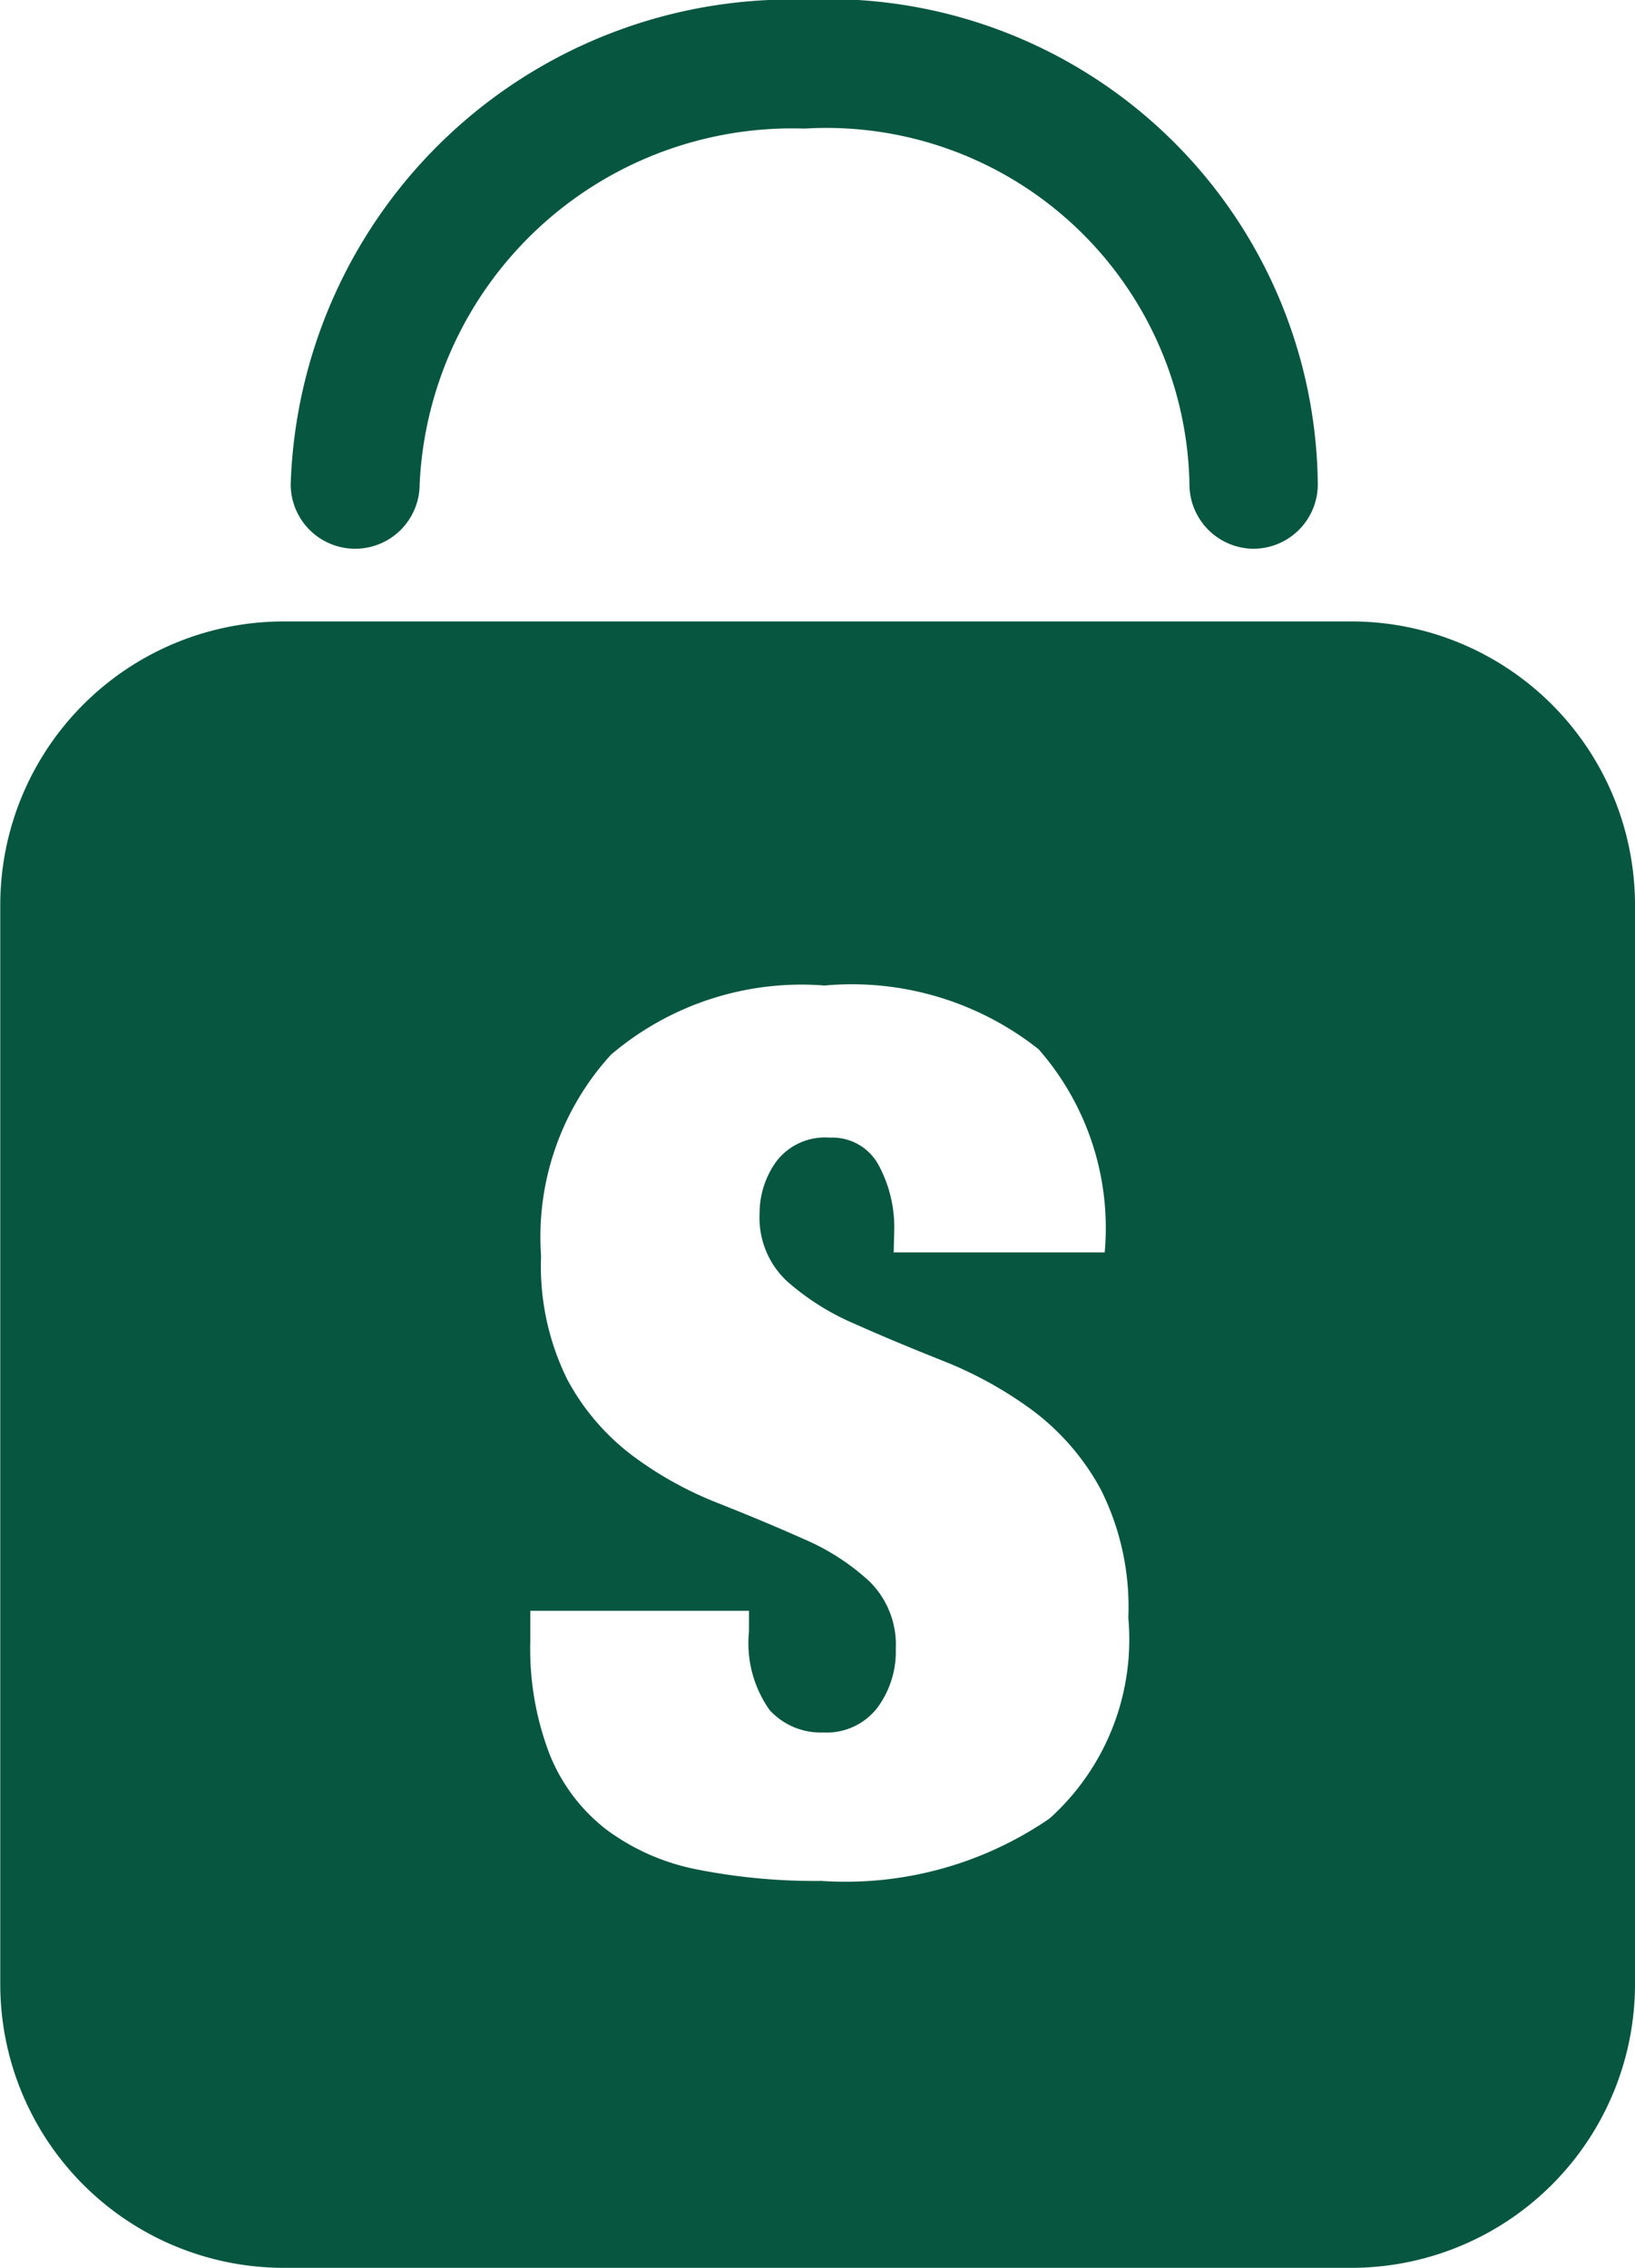 <svg xmlns="http://www.w3.org/2000/svg" width="18.69" height="25.925" viewBox="0 0 18.69 25.925">
  <g id="nav-img-sample" transform="translate(-372.984 -97.027)">
    <path id="パス_85" data-name="パス 85" d="M387.832,103.3a.737.737,0,0,1-.738-.737,4.151,4.151,0,0,0-4.4-4.066,4.264,4.264,0,0,0-4.4,4.066.737.737,0,1,1-1.474,0,5.728,5.728,0,0,1,5.87-5.54,5.6,5.6,0,0,1,5.871,5.54A.737.737,0,0,1,387.832,103.3Z" transform="translate(-0.513)" fill="#075640"/>
    <path id="パス_86" data-name="パス 86" d="M388.43,124.046h-12.2a3.243,3.243,0,0,1-3.243-3.243V108.468a3.242,3.242,0,0,1,3.243-3.243h12.2a3.243,3.243,0,0,1,3.244,3.243V120.8A3.244,3.244,0,0,1,388.43,124.046ZM383.2,112.438h2.412a3.1,3.1,0,0,0-.755-2.322,3.44,3.44,0,0,0-2.447-.729,3.362,3.362,0,0,0-2.441.79,3.089,3.089,0,0,0-.8,2.3,2.924,2.924,0,0,0,.3,1.414,2.67,2.67,0,0,0,.75.874,4.2,4.2,0,0,0,.978.541q.526.208.978.41a2.616,2.616,0,0,1,.749.484,1.015,1.015,0,0,1,.3.77,1.078,1.078,0,0,1-.215.679.734.734,0,0,1-.617.277.79.79,0,0,1-.61-.256,1.322,1.322,0,0,1-.236-.9v-.235h-2.5v.346a3.357,3.357,0,0,0,.223,1.3,2.052,2.052,0,0,0,.644.853,2.561,2.561,0,0,0,1.04.458,6.948,6.948,0,0,0,1.422.131,4.118,4.118,0,0,0,2.607-.714,2.752,2.752,0,0,0,.9-2.294,2.994,2.994,0,0,0-.313-1.464,2.785,2.785,0,0,0-.783-.908,4.516,4.516,0,0,0-1.012-.561c-.361-.144-.7-.284-1.012-.424a2.86,2.86,0,0,1-.783-.492.989.989,0,0,1-.312-.77,1.013,1.013,0,0,1,.193-.6.7.7,0,0,1,.61-.27.6.6,0,0,1,.556.311,1.494,1.494,0,0,1,.18.756Z" transform="translate(0 -1.094)" fill="#075640"/>
  </g>
</svg>
